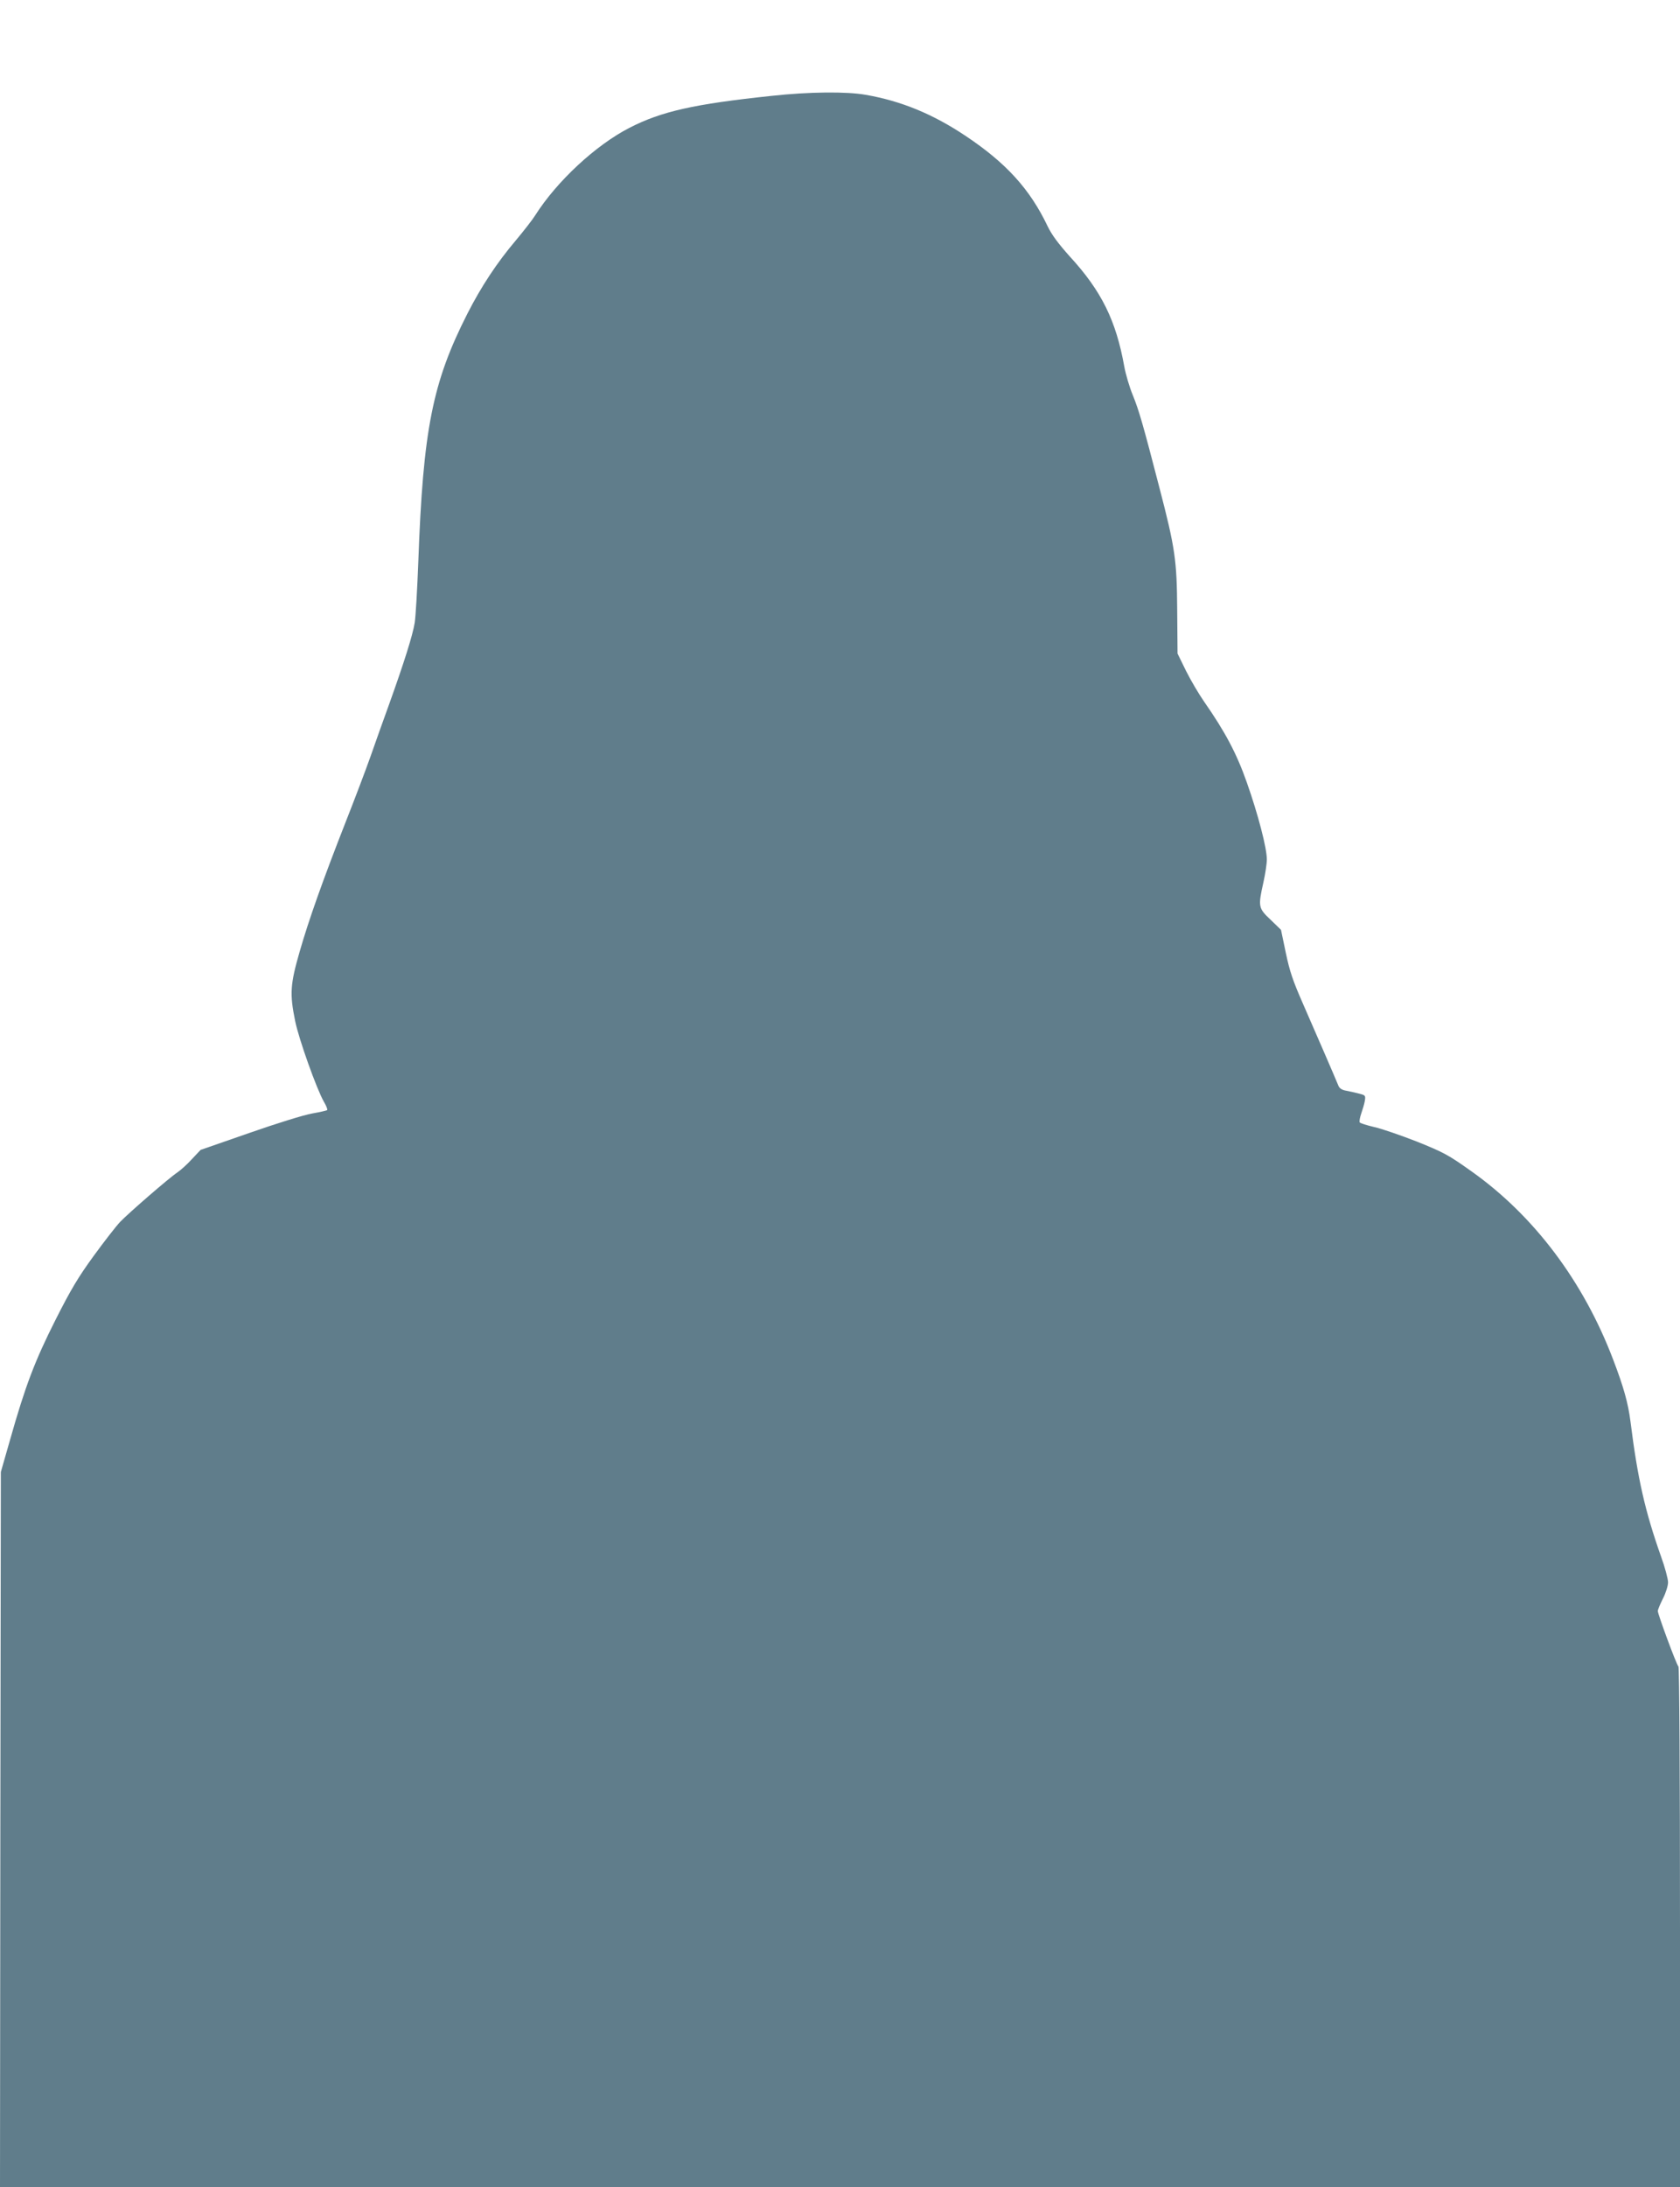 <?xml version="1.0" standalone="no"?>
<!DOCTYPE svg PUBLIC "-//W3C//DTD SVG 20010904//EN"
 "http://www.w3.org/TR/2001/REC-SVG-20010904/DTD/svg10.dtd">
<svg version="1.0" xmlns="http://www.w3.org/2000/svg"
 width="984pt" height="1280pt" viewBox="0 0 984 1280"
 preserveAspectRatio="xMidYMid meet">
<g transform="translate(0,1280) scale(0.1,-0.1)"
fill="#607d8b" stroke="none">
<path d="M4520 12239 c-456 -48 -646 -91 -833 -187 -197 -101 -425 -312 -552
-512 -16 -26 -68 -92 -113 -146 -112 -132 -204 -272 -284 -429 -205 -403 -260
-678 -288 -1455 -6 -157 -15 -316 -21 -355 -12 -74 -63 -235 -151 -480 -30
-82 -78 -217 -107 -300 -29 -82 -95 -256 -146 -385 -137 -349 -217 -576 -270
-760 -55 -191 -59 -246 -26 -407 22 -107 126 -398 168 -471 14 -24 23 -46 19
-49 -3 -3 -43 -12 -88 -20 -47 -8 -208 -58 -368 -114 l-285 -99 -50 -53 c-27
-30 -66 -65 -85 -78 -50 -33 -287 -239 -336 -290 -23 -24 -93 -114 -155 -199
-91 -125 -134 -197 -224 -375 -120 -238 -176 -383 -267 -705 l-53 -185 -3
-2092 -2 -2093 4920 0 4920 0 0 1518 c0 902 -4 1522 -9 1528 -12 11 -121 307
-121 325 0 8 14 41 30 73 17 33 30 75 30 95 0 20 -18 88 -41 151 -94 266 -137
455 -179 790 -14 109 -40 202 -102 364 -174 457 -464 842 -830 1101 -135 96
-161 110 -320 174 -95 37 -208 76 -250 85 -43 10 -80 22 -84 27 -3 6 1 29 9
52 8 23 18 56 21 74 5 31 3 33 -32 42 -20 5 -54 13 -75 17 -26 4 -41 14 -47
28 -22 54 -145 337 -209 483 -58 132 -77 187 -100 297 l-28 134 -61 59 c-72
68 -74 76 -42 219 11 49 20 109 20 134 0 67 -51 263 -117 450 -60 171 -128
298 -250 473 -30 43 -78 124 -106 180 l-50 102 -2 255 c-2 291 -12 362 -104
715 -95 367 -120 454 -156 542 -20 48 -42 124 -50 168 -48 268 -133 442 -320
645 -67 75 -105 126 -129 176 -103 216 -242 370 -481 529 -190 127 -376 204
-584 240 -112 20 -332 18 -551 -6z"/>
</g>
</svg>
